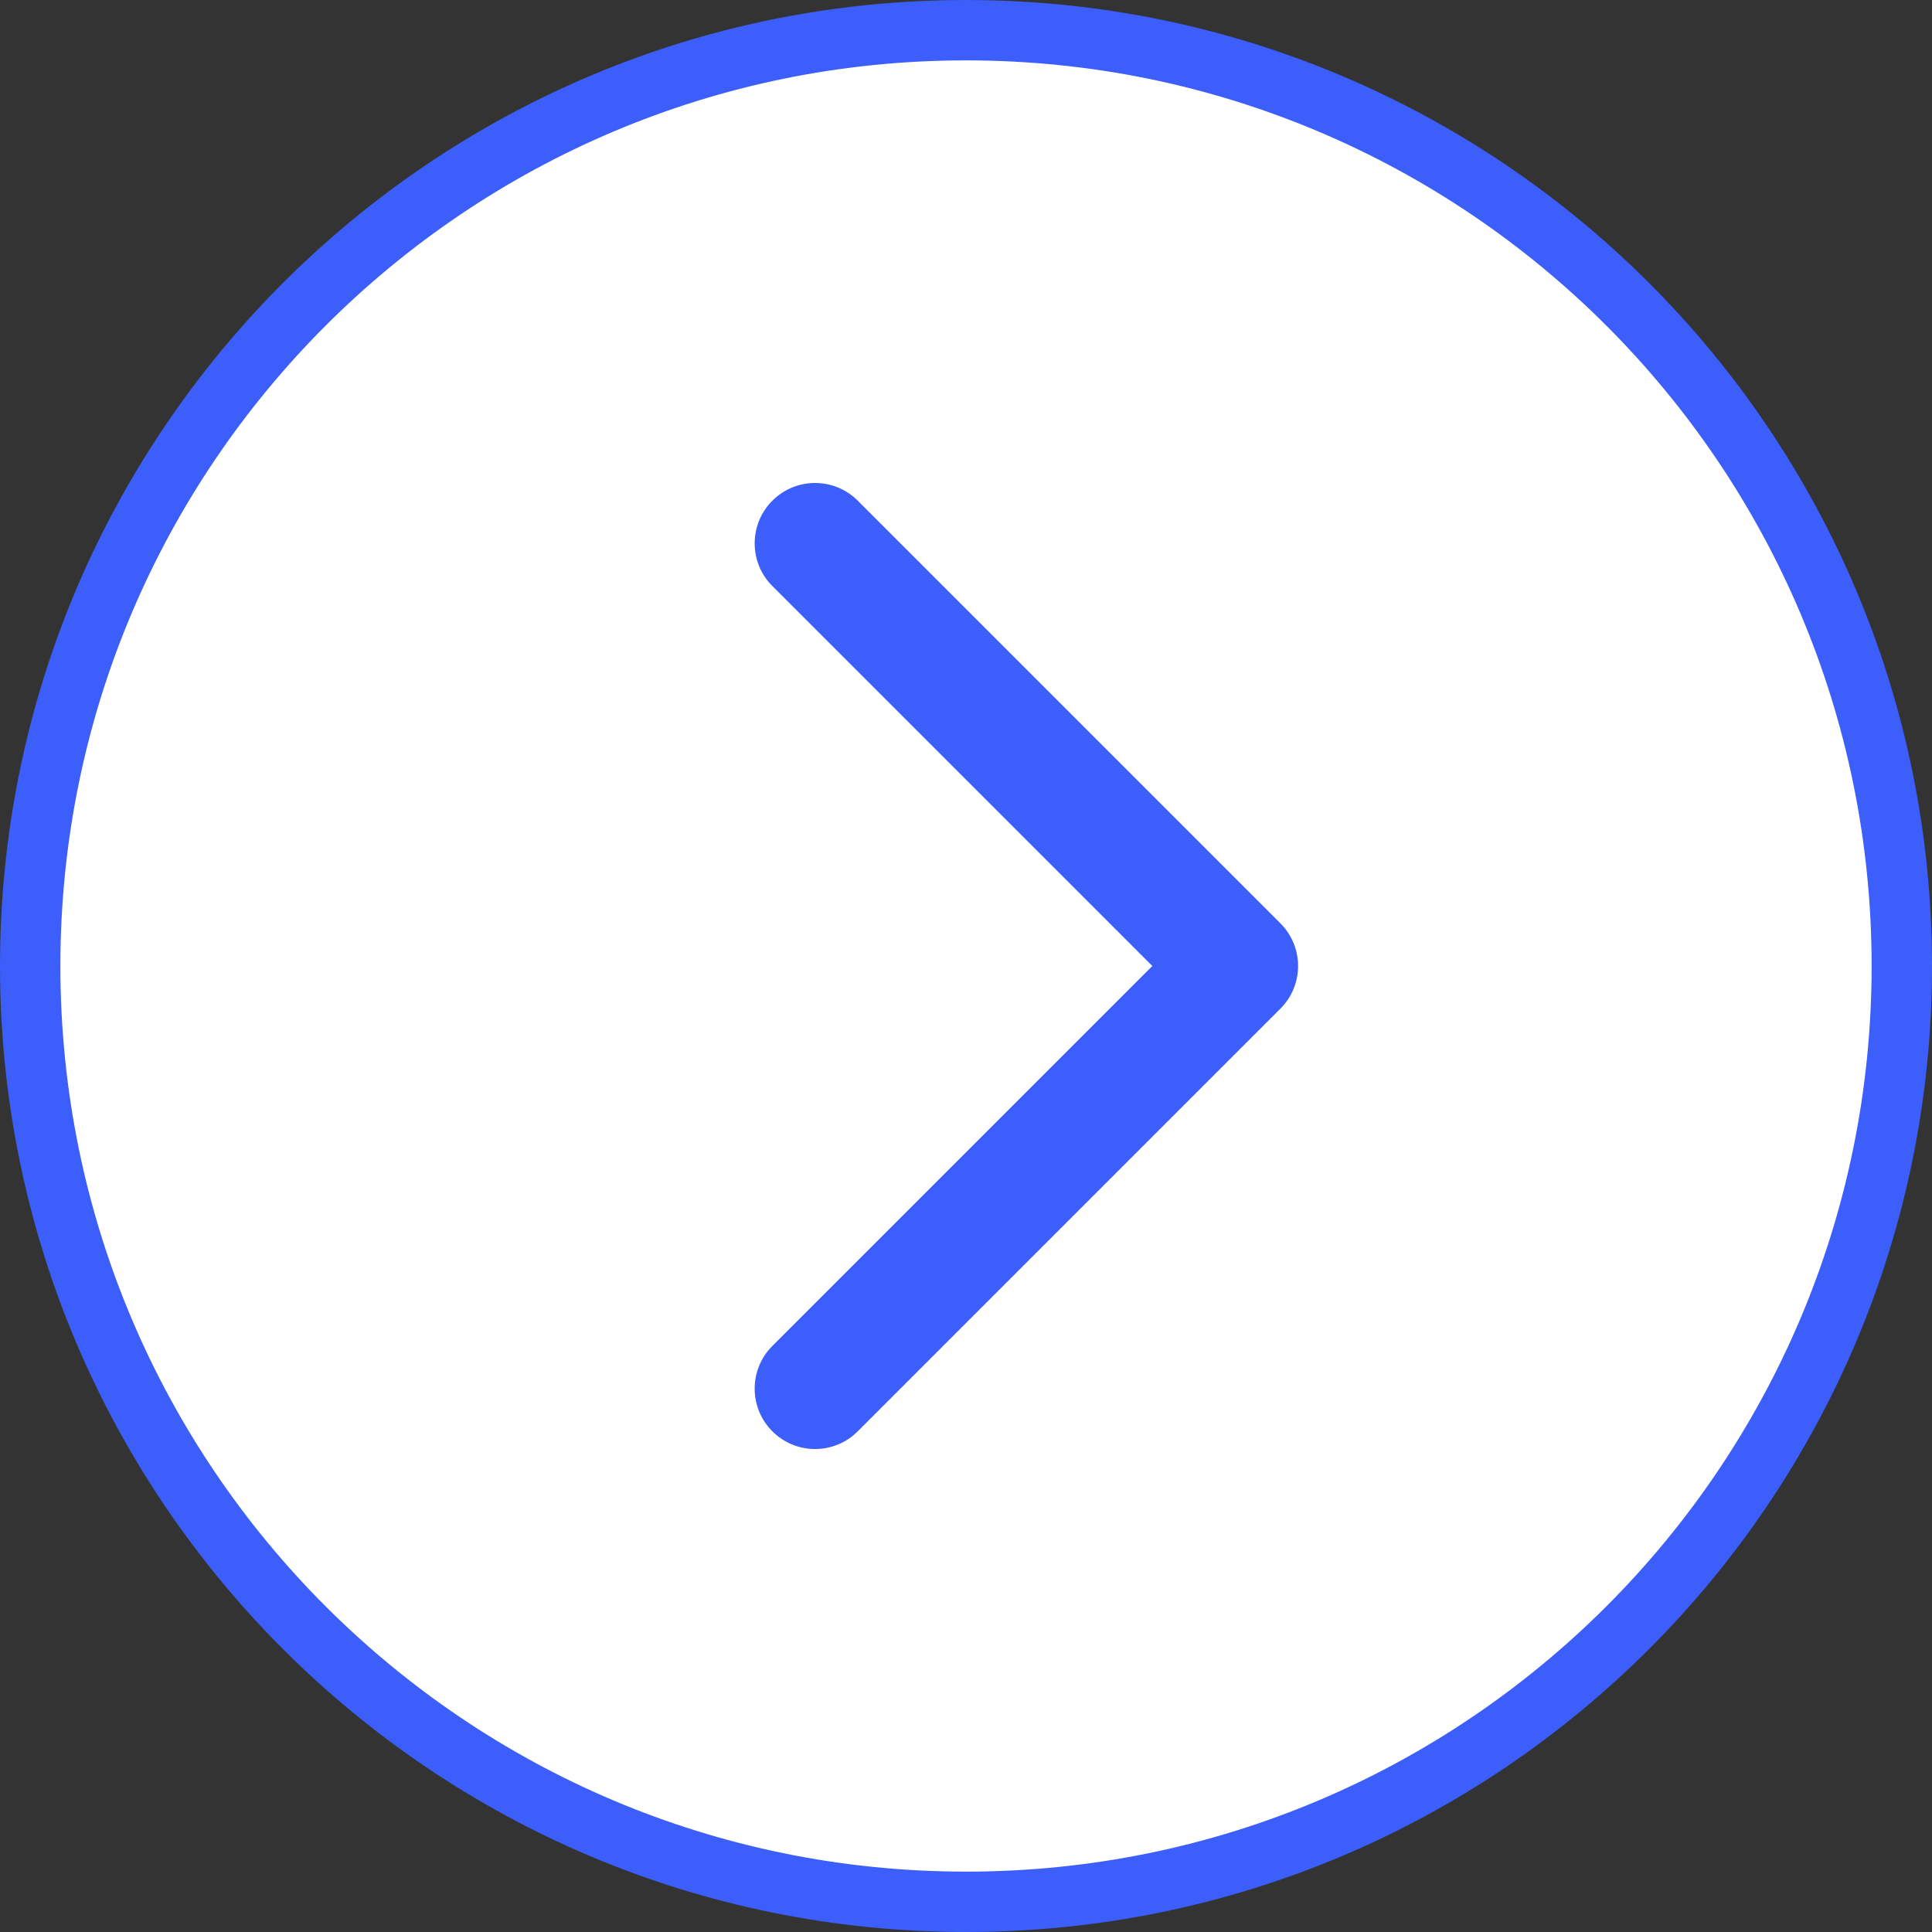 <svg width="32" height="32" viewBox="0 0 32 32" fill="none" xmlns="http://www.w3.org/2000/svg">
<rect x="0" y="0" width="32" height="32" fill="#333333" stroke="none"/>
<path d="M0.5 16C0.5 7.44 7.44 0.5 16 0.5C24.56 0.5 31.5 7.44 31.5 16C31.5 24.56 24.56 31.5 16 31.5C7.44 31.5 0.5 24.56 0.5 16Z" fill="white"/>
<path d="M0.5 16C0.5 7.44 7.44 0.5 16 0.5C24.56 0.5 31.5 7.44 31.5 16C31.5 24.56 24.56 31.5 16 31.5C7.44 31.5 0.5 24.56 0.5 16Z" stroke="#3C5EFA"/>
<path fill-rule="evenodd" clip-rule="evenodd" d="M12.793 23.707C12.402 23.317 12.402 22.683 12.793 22.293L19.086 16L12.793 9.707C12.402 9.317 12.402 8.683 12.793 8.293C13.183 7.902 13.817 7.902 14.207 8.293L21.207 15.293C21.598 15.683 21.598 16.317 21.207 16.707L14.207 23.707C13.817 24.098 13.183 24.098 12.793 23.707Z" fill="#3C5EFA"/>
</svg>
